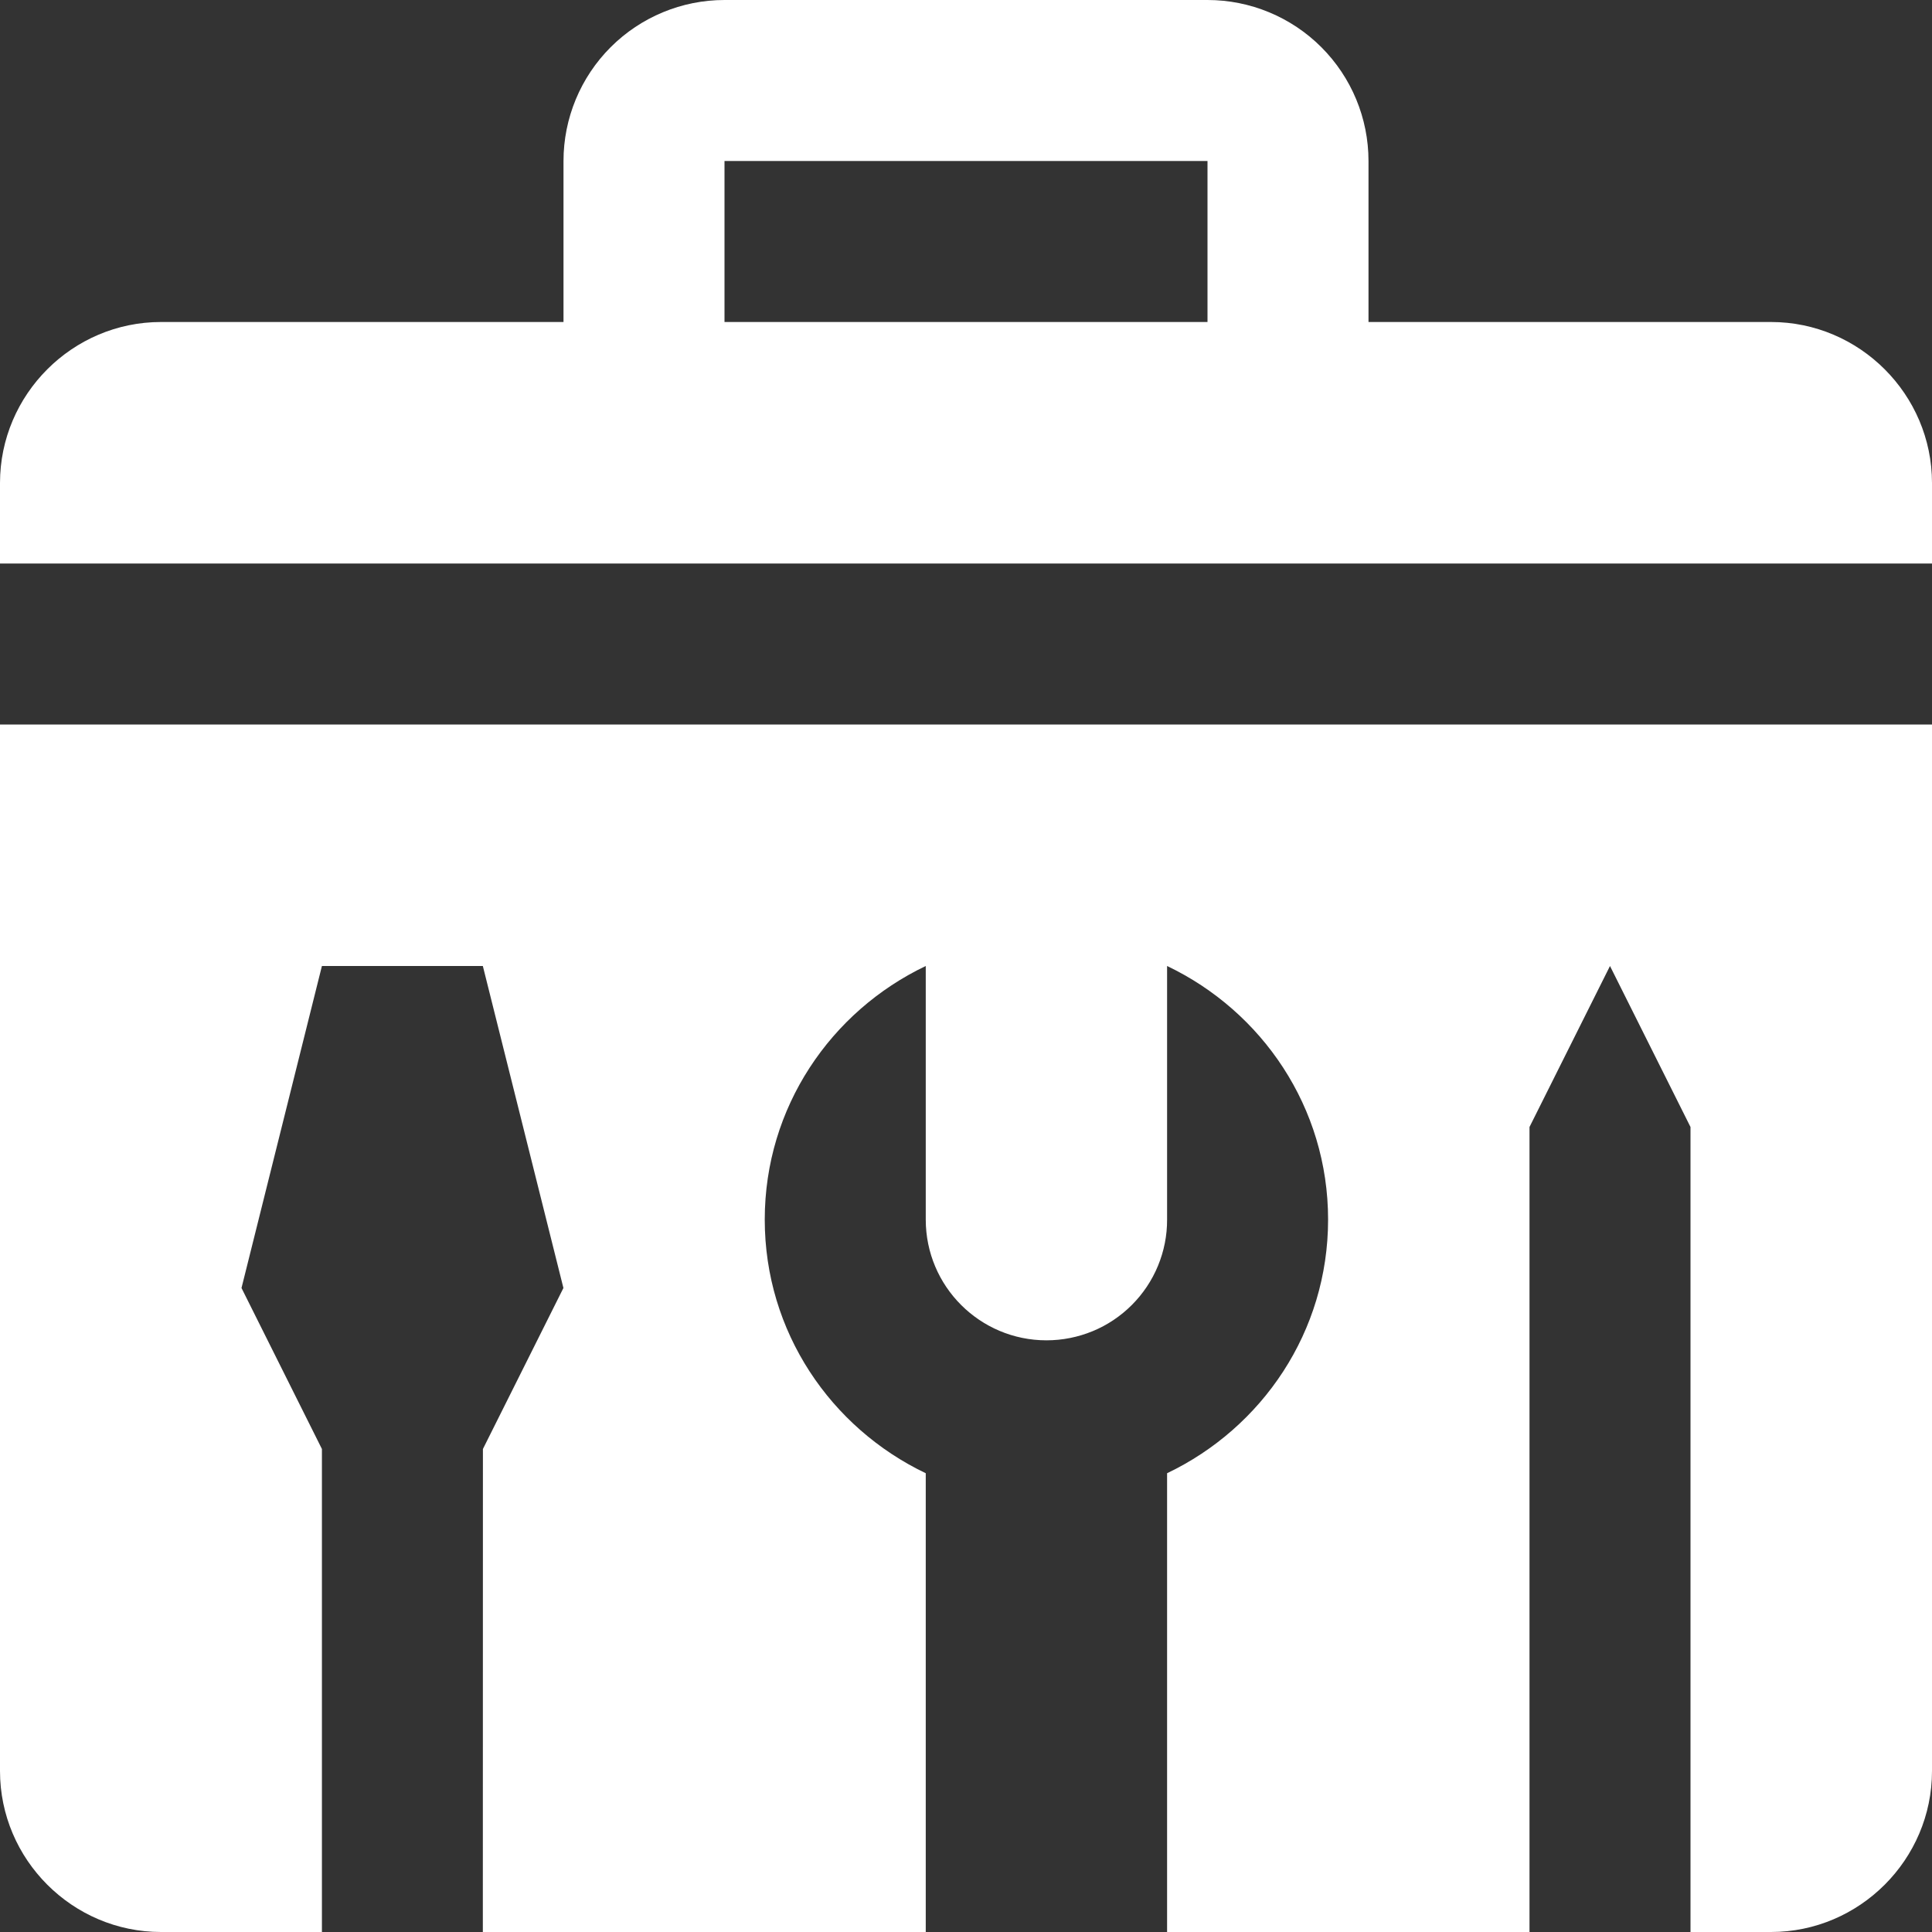 <svg width="24" height="24" viewBox="0 0 24 24" fill="none" xmlns="http://www.w3.org/2000/svg">
<rect x="0" y="0" width="24" height="24" fill="#333333" stroke="none"/>
<path d="M0 9V22C0 23.1 0.9 24 2 24H3.999V18L3 16L3.999 12H5.998L6.999 16L5.999 18L5.998 24H11.5V18.301C10.32 17.737 9.5 16.544 9.5 15.15C9.5 13.757 10.32 12.563 11.5 12V15.15C11.5 15.979 12.172 16.65 13 16.65C13.197 16.65 13.392 16.611 13.574 16.536C13.756 16.461 13.921 16.35 14.06 16.211C14.199 16.072 14.31 15.906 14.385 15.724C14.46 15.542 14.499 15.347 14.498 15.15V12C15.678 12.563 16.498 13.757 16.498 15.15C16.498 16.544 15.678 17.737 14.498 18.301V24H19V14L20 12L21 14V24H22C23.1 24 24 23.1 24 22V9H0ZM24 7V6C24 4.9 23.1 4 22 4H17V2C17 1.469 16.789 0.961 16.414 0.586C16.039 0.211 15.53 -5.96649e-09 15 0H9C8.47 0 7.961 0.211 7.586 0.586C7.211 0.961 7 1.47 7 2V4H2C0.9 4 0 4.9 0 6V7H24ZM9 2H15V4H9V2Z" fill="white"/>
</svg>
